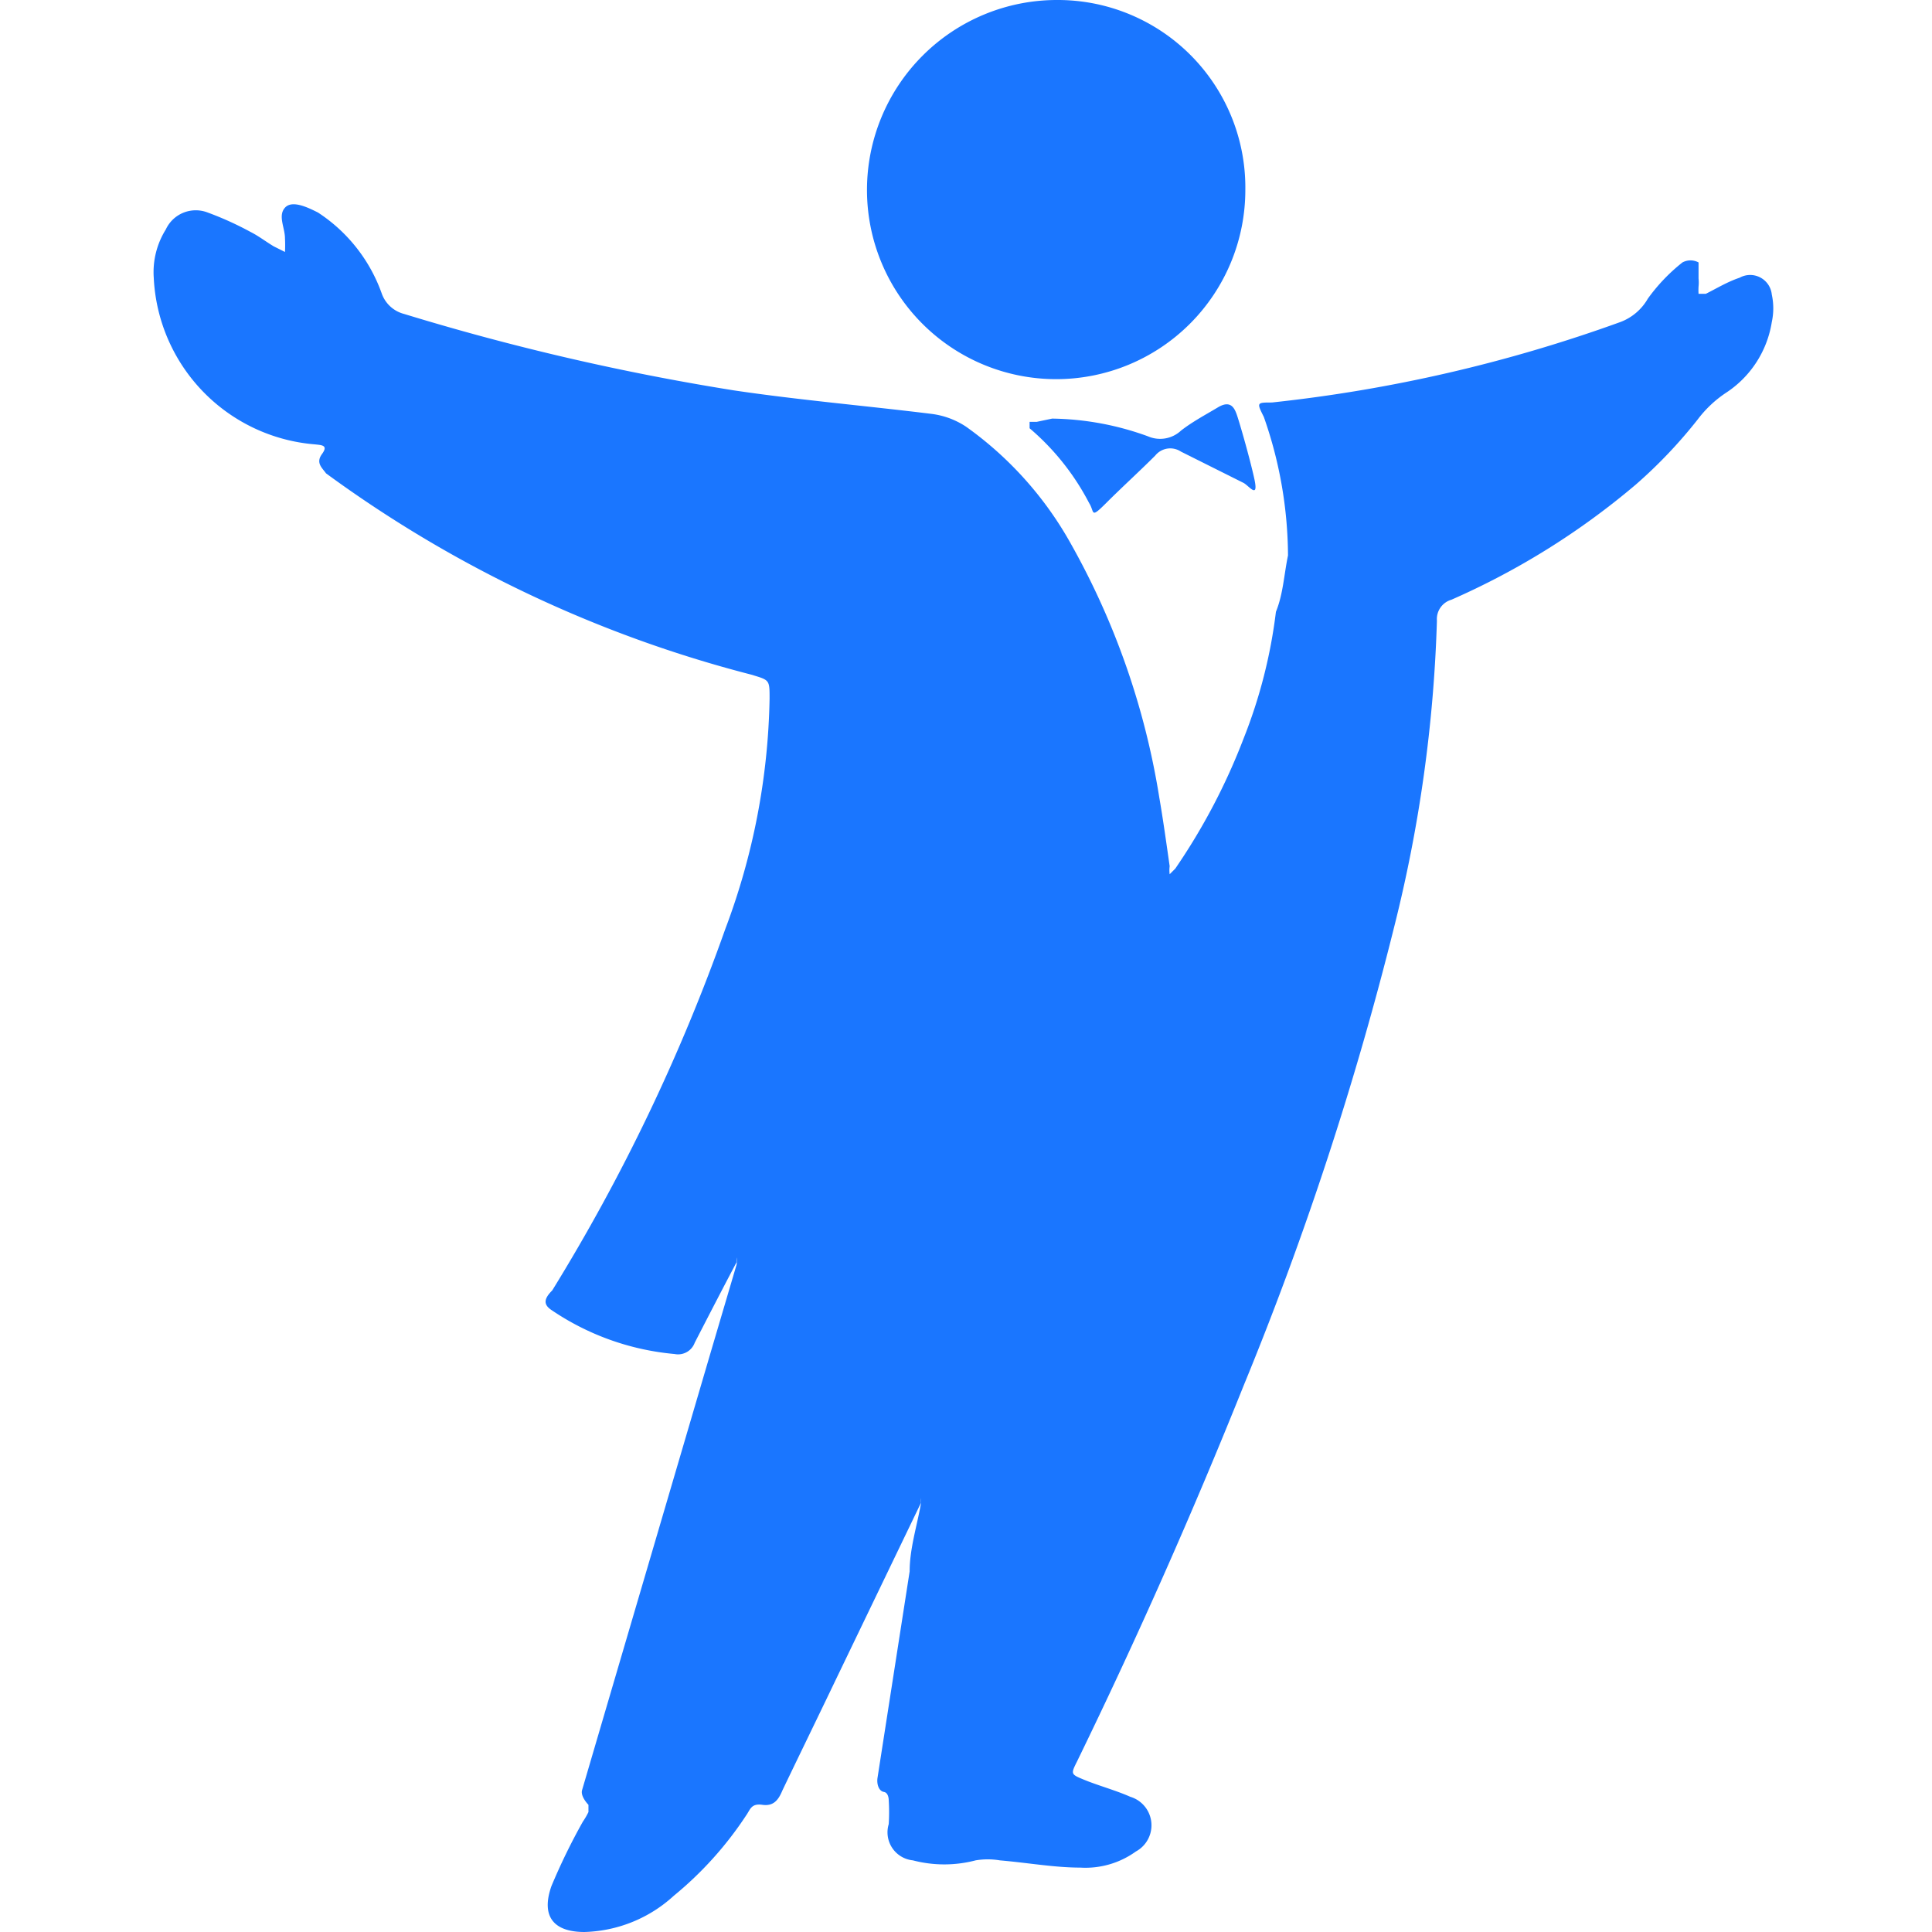 <svg id="Слой_1" data-name="Слой 1" xmlns="http://www.w3.org/2000/svg" width="24" height="24" viewBox="0 0 24 24"><defs><style>.cls-1{fill:#1a76ff;}</style></defs><title>2315</title><path class="cls-1" d="M16,6.9a5.25,5.25,0,0,0-.3-1.72C15.61,5,15.61,5,15.8,5a18.49,18.49,0,0,0,4.33-1,.66.66,0,0,0,.34-.29,2.24,2.24,0,0,1,.43-.45.21.21,0,0,1,.2,0s0,.13,0,.2a.47.47,0,0,1,0,.1.76.76,0,0,0,0,.09l.09,0c.14-.07.27-.15.42-.2a.27.27,0,0,1,.4.21.8.8,0,0,1,0,.34,1.29,1.29,0,0,1-.57.88,1.43,1.43,0,0,0-.35.33,6,6,0,0,1-.77.81,9.34,9.34,0,0,1-2.29,1.43.25.25,0,0,0-.18.26,17.74,17.74,0,0,1-.53,3.8,41.06,41.06,0,0,1-1.87,5.7q-.95,2.37-2.07,4.67c-.08.16-.08.16.09.23s.39.13.57.21a.37.37,0,0,1,.07.68,1.07,1.07,0,0,1-.69.2c-.32,0-.65-.06-1-.09a.91.91,0,0,0-.3,0,1.54,1.54,0,0,1-.78,0,.35.35,0,0,1-.3-.45,2.35,2.35,0,0,0,0-.3s0-.09-.06-.1-.09-.09-.08-.17l.4-2.57c0-.28.09-.56.14-.84a.3.3,0,0,0,0-.07l0,.06-1.05,2.18c-.22.46-.45.93-.67,1.39-.05.12-.11.2-.25.18s-.15.06-.2.13a4.44,4.44,0,0,1-.9,1A1.71,1.71,0,0,1,7.26,24c-.39,0-.54-.2-.41-.57a7.72,7.72,0,0,1,.39-.8.93.93,0,0,0,.07-.12s0-.09,0-.09-.1-.1-.08-.18l.32-1.09,1.29-4.39.31-1.05a.27.27,0,0,0,0-.09l0,.06c-.18.34-.35.67-.52,1a.22.22,0,0,1-.25.14,3.23,3.23,0,0,1-1.52-.54c-.11-.07-.11-.14,0-.25a23.44,23.44,0,0,0,2.15-4.49,8.51,8.51,0,0,0,.55-2.86c0-.24,0-.23-.23-.3A15.45,15.45,0,0,1,4.05,5.88C4,5.81,3.92,5.75,4,5.64s0-.11-.09-.12a2.18,2.18,0,0,1-2-2.07,1,1,0,0,1,.15-.6.41.41,0,0,1,.52-.21,4,4,0,0,1,.53.24c.1.05.19.12.29.18l.14.07a1.6,1.6,0,0,0,0-.17c0-.13-.09-.28,0-.38s.29,0,.41.06a2,2,0,0,1,.79,1,.4.4,0,0,0,.28.26,30.29,30.29,0,0,0,4.1.95c.81.12,1.63.19,2.44.29A1,1,0,0,1,12,5.3,4.43,4.43,0,0,1,13.3,6.75a9.46,9.46,0,0,1,1.1,3.15c.05.29.09.58.13.86a.39.39,0,0,0,0,.1l.07-.07a7.77,7.77,0,0,0,.85-1.62,6.31,6.31,0,0,0,.4-1.57C15.94,7.38,15.95,7.14,16,6.9Z"/><path class="cls-1" d="M15.47,2.36a2.35,2.35,0,0,1-4.7,0A2.36,2.36,0,0,1,13.13,0,2.33,2.33,0,0,1,15.47,2.36Z"/><path class="cls-1" d="M13.07,5.2a3.6,3.6,0,0,1,1.19.22.38.38,0,0,0,.41-.07c.14-.11.31-.2.46-.29s.2,0,.23.08.16.53.22.8-.06.1-.13.06l-.78-.39a.24.24,0,0,0-.32.05c-.2.2-.41.39-.61.59s-.14.11-.21,0a3.08,3.08,0,0,0-.74-.93s0-.05,0-.08l.09,0Z"/></svg>
